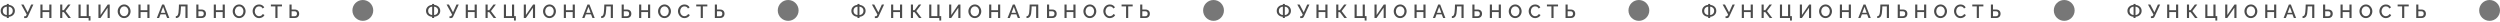 <?xml version="1.0" encoding="UTF-8"?> <svg xmlns="http://www.w3.org/2000/svg" width="2639" height="23" viewBox="0 0 2639 23" fill="none"><path d="M7.14 19V17.7C6.273 17.66 5.447 17.487 4.66 17.18C3.887 16.873 3.2 16.447 2.6 15.9C2.013 15.353 1.547 14.707 1.2 13.96C0.867 13.2 0.7 12.367 0.7 11.46C0.7 10.5 0.88 9.647 1.24 8.9C1.6 8.14 2.08 7.493 2.68 6.96C3.28 6.413 3.96 5.993 4.72 5.7C5.493 5.407 6.3 5.24 7.14 5.2V4.12H9.28V5.2C10.133 5.24 10.947 5.413 11.72 5.72C12.493 6.027 13.18 6.447 13.78 6.98C14.38 7.513 14.853 8.16 15.2 8.92C15.547 9.68 15.72 10.527 15.72 11.46C15.72 12.393 15.54 13.24 15.18 14C14.833 14.747 14.36 15.393 13.76 15.94C13.16 16.473 12.473 16.893 11.7 17.2C10.927 17.493 10.12 17.66 9.28 17.7V19H7.14ZM7.2 15.88V7.02C6.427 7.06 5.713 7.267 5.06 7.64C4.42 8 3.907 8.5 3.52 9.14C3.147 9.78 2.96 10.553 2.96 11.46C2.96 12.14 3.073 12.753 3.3 13.3C3.54 13.833 3.853 14.287 4.24 14.66C4.64 15.02 5.093 15.307 5.6 15.52C6.12 15.733 6.653 15.853 7.2 15.88ZM9.24 15.88C10 15.84 10.7 15.64 11.34 15.28C11.98 14.907 12.493 14.4 12.88 13.76C13.267 13.107 13.46 12.34 13.46 11.46C13.46 10.78 13.347 10.173 13.12 9.64C12.907 9.107 12.6 8.653 12.2 8.28C11.8 7.893 11.347 7.593 10.84 7.38C10.333 7.167 9.8 7.047 9.24 7.02V15.88ZM25.485 19.08V17.2H26.505C26.839 17.2 27.092 17.12 27.265 16.96C27.439 16.8 27.605 16.56 27.765 16.24L28.185 15.32L22.405 4.8H24.885L29.205 13.02L32.865 4.8H35.245L29.485 17.3C29.165 17.953 28.812 18.413 28.425 18.68C28.052 18.947 27.539 19.08 26.885 19.08H25.485ZM54.303 4.8V19H52.043V12.74H44.883V19H42.643V4.8H44.883V10.74H52.043V4.8H54.303ZM63.526 19V4.8H65.766V10.74H67.426L71.886 4.8H74.446L69.226 11.68L74.826 19H72.086L67.426 12.8H65.766V19H63.526ZM93.545 21.7V19H82.885V4.8H85.125V17.02H91.465V4.8H93.725V17.02H95.525V21.7H93.545ZM103.907 19V4.8H106.147V15.84L113.727 4.8H115.827V19H113.587V8.14L106.087 19H103.907ZM131.02 19.1C129.993 19.1 129.066 18.9 128.24 18.5C127.413 18.1 126.7 17.56 126.1 16.88C125.5 16.187 125.033 15.413 124.7 14.56C124.38 13.693 124.22 12.807 124.22 11.9C124.22 10.953 124.393 10.053 124.74 9.2C125.086 8.333 125.566 7.567 126.18 6.9C126.793 6.22 127.513 5.687 128.34 5.3C129.18 4.9 130.086 4.7 131.06 4.7C132.073 4.7 132.993 4.907 133.82 5.32C134.66 5.733 135.373 6.287 135.96 6.98C136.56 7.673 137.02 8.447 137.34 9.3C137.673 10.153 137.84 11.027 137.84 11.92C137.84 12.867 137.666 13.773 137.32 14.64C136.986 15.493 136.513 16.26 135.9 16.94C135.286 17.607 134.56 18.133 133.72 18.52C132.893 18.907 131.993 19.1 131.02 19.1ZM126.5 11.9C126.5 12.567 126.606 13.213 126.82 13.84C127.033 14.467 127.333 15.027 127.72 15.52C128.12 16 128.6 16.38 129.16 16.66C129.72 16.94 130.346 17.08 131.04 17.08C131.76 17.08 132.4 16.933 132.96 16.64C133.52 16.347 133.986 15.953 134.36 15.46C134.746 14.953 135.04 14.393 135.24 13.78C135.44 13.153 135.54 12.527 135.54 11.9C135.54 11.233 135.433 10.593 135.22 9.98C135.02 9.353 134.72 8.8 134.32 8.32C133.92 7.827 133.44 7.44 132.88 7.16C132.333 6.88 131.72 6.74 131.04 6.74C130.32 6.74 129.68 6.887 129.12 7.18C128.56 7.473 128.086 7.867 127.7 8.36C127.313 8.853 127.013 9.407 126.8 10.02C126.6 10.633 126.5 11.26 126.5 11.9ZM157.819 4.8V19H155.559V12.74H148.399V19H146.159V4.8H148.399V10.74H155.559V4.8H157.819ZM171.122 4.8H173.242L178.762 19H176.402L174.902 15.14H169.422L167.942 19H165.562L171.122 4.8ZM174.462 13.48L172.182 7.26L169.822 13.48H174.462ZM195.738 19V6.78H190.998L190.918 9.42C190.838 11.327 190.685 12.907 190.458 14.16C190.231 15.4 189.905 16.38 189.478 17.1C189.051 17.807 188.518 18.313 187.878 18.62C187.238 18.913 186.471 19.06 185.578 19.06V17.1C186.071 17.1 186.505 16.987 186.878 16.76C187.251 16.52 187.565 16.1 187.818 15.5C188.085 14.9 188.291 14.06 188.438 12.98C188.598 11.887 188.705 10.493 188.758 8.8L188.898 4.8H197.998V19H195.738ZM207.225 19V4.8H209.465V10.04H212.645C213.685 10.04 214.559 10.227 215.265 10.6C215.972 10.96 216.512 11.473 216.885 12.14C217.259 12.807 217.445 13.593 217.445 14.5C217.445 15.353 217.265 16.127 216.905 16.82C216.545 17.5 216.019 18.033 215.325 18.42C214.632 18.807 213.785 19 212.785 19H207.225ZM209.465 17.14H212.465C213.092 17.14 213.599 17.02 213.985 16.78C214.385 16.54 214.679 16.22 214.865 15.82C215.052 15.407 215.145 14.967 215.145 14.5C215.145 14.047 215.059 13.62 214.885 13.22C214.725 12.82 214.445 12.5 214.045 12.26C213.645 12.02 213.112 11.9 212.445 11.9H209.465V17.14ZM237.326 4.8V19H235.066V12.74H227.906V19H225.666V4.8H227.906V10.74H235.066V4.8H237.326ZM252.43 19.1C251.403 19.1 250.476 18.9 249.65 18.5C248.823 18.1 248.11 17.56 247.51 16.88C246.91 16.187 246.443 15.413 246.11 14.56C245.79 13.693 245.63 12.807 245.63 11.9C245.63 10.953 245.803 10.053 246.15 9.2C246.496 8.333 246.976 7.567 247.59 6.9C248.203 6.22 248.923 5.687 249.75 5.3C250.59 4.9 251.496 4.7 252.47 4.7C253.483 4.7 254.403 4.907 255.23 5.32C256.07 5.733 256.783 6.287 257.37 6.98C257.97 7.673 258.43 8.447 258.75 9.3C259.083 10.153 259.25 11.027 259.25 11.92C259.25 12.867 259.076 13.773 258.73 14.64C258.396 15.493 257.923 16.26 257.31 16.94C256.696 17.607 255.97 18.133 255.13 18.52C254.303 18.907 253.403 19.1 252.43 19.1ZM247.91 11.9C247.91 12.567 248.016 13.213 248.23 13.84C248.443 14.467 248.743 15.027 249.13 15.52C249.53 16 250.01 16.38 250.57 16.66C251.13 16.94 251.756 17.08 252.45 17.08C253.17 17.08 253.81 16.933 254.37 16.64C254.93 16.347 255.396 15.953 255.77 15.46C256.156 14.953 256.45 14.393 256.65 13.78C256.85 13.153 256.95 12.527 256.95 11.9C256.95 11.233 256.843 10.593 256.63 9.98C256.43 9.353 256.13 8.8 255.73 8.32C255.33 7.827 254.85 7.44 254.29 7.16C253.743 6.88 253.13 6.74 252.45 6.74C251.73 6.74 251.09 6.887 250.53 7.18C249.97 7.473 249.496 7.867 249.11 8.36C248.723 8.853 248.423 9.407 248.21 10.02C248.01 10.633 247.91 11.26 247.91 11.9ZM266.669 11.8C266.669 10.933 266.822 10.087 267.129 9.26C267.435 8.42 267.882 7.66 268.469 6.98C269.069 6.287 269.795 5.74 270.649 5.34C271.502 4.927 272.469 4.72 273.549 4.72C274.829 4.72 275.935 5.013 276.869 5.6C277.802 6.173 278.495 6.913 278.949 7.82L277.189 9C276.922 8.427 276.582 7.973 276.169 7.64C275.769 7.307 275.329 7.073 274.849 6.94C274.382 6.807 273.922 6.74 273.469 6.74C272.722 6.74 272.069 6.893 271.509 7.2C270.949 7.493 270.475 7.887 270.089 8.38C269.715 8.873 269.429 9.427 269.229 10.04C269.042 10.653 268.949 11.267 268.949 11.88C268.949 12.56 269.062 13.22 269.289 13.86C269.515 14.487 269.829 15.047 270.229 15.54C270.642 16.02 271.129 16.4 271.689 16.68C272.249 16.96 272.862 17.1 273.529 17.1C273.982 17.1 274.455 17.02 274.949 16.86C275.442 16.7 275.895 16.453 276.309 16.12C276.735 15.773 277.069 15.32 277.309 14.76L279.169 15.82C278.875 16.527 278.415 17.127 277.789 17.62C277.175 18.113 276.482 18.487 275.709 18.74C274.949 18.993 274.195 19.12 273.449 19.12C272.449 19.12 271.535 18.913 270.709 18.5C269.882 18.073 269.169 17.513 268.569 16.82C267.969 16.113 267.502 15.327 267.169 14.46C266.835 13.58 266.669 12.693 266.669 11.8ZM297.661 6.78H292.941V19H290.681V6.78H285.941V4.8H297.661V6.78ZM305.585 19V4.8H307.825V10.04H311.005C312.045 10.04 312.918 10.227 313.625 10.6C314.332 10.96 314.872 11.473 315.245 12.14C315.618 12.807 315.805 13.593 315.805 14.5C315.805 15.353 315.625 16.127 315.265 16.82C314.905 17.5 314.378 18.033 313.685 18.42C312.992 18.807 312.145 19 311.145 19H305.585ZM307.825 17.14H310.825C311.452 17.14 311.958 17.02 312.345 16.78C312.745 16.54 313.038 16.22 313.225 15.82C313.412 15.407 313.505 14.967 313.505 14.5C313.505 14.047 313.418 13.62 313.245 13.22C313.085 12.82 312.805 12.5 312.405 12.26C312.005 12.02 311.472 11.9 310.805 11.9H307.825V17.14Z" fill="#4B4B4B"></path><circle cx="383" cy="11" r="11" fill="#777777"></circle><path d="M456.14 19V17.7C455.273 17.66 454.447 17.487 453.66 17.18C452.887 16.873 452.2 16.447 451.6 15.9C451.013 15.353 450.547 14.707 450.2 13.96C449.867 13.2 449.7 12.367 449.7 11.46C449.7 10.5 449.88 9.647 450.24 8.9C450.6 8.14 451.08 7.493 451.68 6.96C452.28 6.413 452.96 5.993 453.72 5.7C454.493 5.407 455.3 5.24 456.14 5.2V4.12H458.28V5.2C459.133 5.24 459.947 5.413 460.72 5.72C461.493 6.027 462.18 6.447 462.78 6.98C463.38 7.513 463.853 8.16 464.2 8.92C464.547 9.68 464.72 10.527 464.72 11.46C464.72 12.393 464.54 13.24 464.18 14C463.833 14.747 463.36 15.393 462.76 15.94C462.16 16.473 461.473 16.893 460.7 17.2C459.927 17.493 459.12 17.66 458.28 17.7V19H456.14ZM456.2 15.88V7.02C455.427 7.06 454.713 7.267 454.06 7.64C453.42 8 452.907 8.5 452.52 9.14C452.147 9.78 451.96 10.553 451.96 11.46C451.96 12.14 452.073 12.753 452.3 13.3C452.54 13.833 452.853 14.287 453.24 14.66C453.64 15.02 454.093 15.307 454.6 15.52C455.12 15.733 455.653 15.853 456.2 15.88ZM458.24 15.88C459 15.84 459.7 15.64 460.34 15.28C460.98 14.907 461.493 14.4 461.88 13.76C462.267 13.107 462.46 12.34 462.46 11.46C462.46 10.78 462.347 10.173 462.12 9.64C461.907 9.107 461.6 8.653 461.2 8.28C460.8 7.893 460.347 7.593 459.84 7.38C459.333 7.167 458.8 7.047 458.24 7.02V15.88ZM474.485 19.08V17.2H475.505C475.839 17.2 476.092 17.12 476.265 16.96C476.439 16.8 476.605 16.56 476.765 16.24L477.185 15.32L471.405 4.8H473.885L478.205 13.02L481.865 4.8H484.245L478.485 17.3C478.165 17.953 477.812 18.413 477.425 18.68C477.052 18.947 476.539 19.08 475.885 19.08H474.485ZM503.303 4.8V19H501.043V12.74H493.883V19H491.643V4.8H493.883V10.74H501.043V4.8H503.303ZM512.526 19V4.8H514.766V10.74H516.426L520.886 4.8H523.446L518.226 11.68L523.826 19H521.086L516.426 12.8H514.766V19H512.526ZM542.545 21.7V19H531.885V4.8H534.125V17.02H540.465V4.8H542.725V17.02H544.525V21.7H542.545ZM552.907 19V4.8H555.147V15.84L562.727 4.8H564.827V19H562.587V8.14L555.087 19H552.907ZM580.02 19.1C578.993 19.1 578.066 18.9 577.24 18.5C576.413 18.1 575.7 17.56 575.1 16.88C574.5 16.187 574.033 15.413 573.7 14.56C573.38 13.693 573.22 12.807 573.22 11.9C573.22 10.953 573.393 10.053 573.74 9.2C574.086 8.333 574.566 7.567 575.18 6.9C575.793 6.22 576.513 5.687 577.34 5.3C578.18 4.9 579.086 4.7 580.06 4.7C581.073 4.7 581.993 4.907 582.82 5.32C583.66 5.733 584.373 6.287 584.96 6.98C585.56 7.673 586.02 8.447 586.34 9.3C586.673 10.153 586.84 11.027 586.84 11.92C586.84 12.867 586.666 13.773 586.32 14.64C585.986 15.493 585.513 16.26 584.9 16.94C584.286 17.607 583.56 18.133 582.72 18.52C581.893 18.907 580.993 19.1 580.02 19.1ZM575.5 11.9C575.5 12.567 575.606 13.213 575.82 13.84C576.033 14.467 576.333 15.027 576.72 15.52C577.12 16 577.6 16.38 578.16 16.66C578.72 16.94 579.346 17.08 580.04 17.08C580.76 17.08 581.4 16.933 581.96 16.64C582.52 16.347 582.986 15.953 583.36 15.46C583.746 14.953 584.04 14.393 584.24 13.78C584.44 13.153 584.54 12.527 584.54 11.9C584.54 11.233 584.433 10.593 584.22 9.98C584.02 9.353 583.72 8.8 583.32 8.32C582.92 7.827 582.44 7.44 581.88 7.16C581.333 6.88 580.72 6.74 580.04 6.74C579.32 6.74 578.68 6.887 578.12 7.18C577.56 7.473 577.086 7.867 576.7 8.36C576.313 8.853 576.013 9.407 575.8 10.02C575.6 10.633 575.5 11.26 575.5 11.9ZM606.819 4.8V19H604.559V12.74H597.399V19H595.159V4.8H597.399V10.74H604.559V4.8H606.819ZM620.122 4.8H622.242L627.762 19H625.402L623.902 15.14H618.422L616.942 19H614.562L620.122 4.8ZM623.462 13.48L621.182 7.26L618.822 13.48H623.462ZM644.738 19V6.78H639.998L639.918 9.42C639.838 11.327 639.685 12.907 639.458 14.16C639.231 15.4 638.905 16.38 638.478 17.1C638.051 17.807 637.518 18.313 636.878 18.62C636.238 18.913 635.471 19.06 634.578 19.06V17.1C635.071 17.1 635.505 16.987 635.878 16.76C636.251 16.52 636.565 16.1 636.818 15.5C637.085 14.9 637.291 14.06 637.438 12.98C637.598 11.887 637.705 10.493 637.758 8.8L637.898 4.8H646.998V19H644.738ZM656.225 19V4.8H658.465V10.04H661.645C662.685 10.04 663.559 10.227 664.265 10.6C664.972 10.96 665.512 11.473 665.885 12.14C666.259 12.807 666.445 13.593 666.445 14.5C666.445 15.353 666.265 16.127 665.905 16.82C665.545 17.5 665.019 18.033 664.325 18.42C663.632 18.807 662.785 19 661.785 19H656.225ZM658.465 17.14H661.465C662.092 17.14 662.599 17.02 662.985 16.78C663.385 16.54 663.679 16.22 663.865 15.82C664.052 15.407 664.145 14.967 664.145 14.5C664.145 14.047 664.059 13.62 663.885 13.22C663.725 12.82 663.445 12.5 663.045 12.26C662.645 12.02 662.112 11.9 661.445 11.9H658.465V17.14ZM686.326 4.8V19H684.066V12.74H676.906V19H674.666V4.8H676.906V10.74H684.066V4.8H686.326ZM701.43 19.1C700.403 19.1 699.476 18.9 698.65 18.5C697.823 18.1 697.11 17.56 696.51 16.88C695.91 16.187 695.443 15.413 695.11 14.56C694.79 13.693 694.63 12.807 694.63 11.9C694.63 10.953 694.803 10.053 695.15 9.2C695.496 8.333 695.976 7.567 696.59 6.9C697.203 6.22 697.923 5.687 698.75 5.3C699.59 4.9 700.496 4.7 701.47 4.7C702.483 4.7 703.403 4.907 704.23 5.32C705.07 5.733 705.783 6.287 706.37 6.98C706.97 7.673 707.43 8.447 707.75 9.3C708.083 10.153 708.25 11.027 708.25 11.92C708.25 12.867 708.076 13.773 707.73 14.64C707.396 15.493 706.923 16.26 706.31 16.94C705.696 17.607 704.97 18.133 704.13 18.52C703.303 18.907 702.403 19.1 701.43 19.1ZM696.91 11.9C696.91 12.567 697.016 13.213 697.23 13.84C697.443 14.467 697.743 15.027 698.13 15.52C698.53 16 699.01 16.38 699.57 16.66C700.13 16.94 700.756 17.08 701.45 17.08C702.17 17.08 702.81 16.933 703.37 16.64C703.93 16.347 704.396 15.953 704.77 15.46C705.156 14.953 705.45 14.393 705.65 13.78C705.85 13.153 705.95 12.527 705.95 11.9C705.95 11.233 705.843 10.593 705.63 9.98C705.43 9.353 705.13 8.8 704.73 8.32C704.33 7.827 703.85 7.44 703.29 7.16C702.743 6.88 702.13 6.74 701.45 6.74C700.73 6.74 700.09 6.887 699.53 7.18C698.97 7.473 698.496 7.867 698.11 8.36C697.723 8.853 697.423 9.407 697.21 10.02C697.01 10.633 696.91 11.26 696.91 11.9ZM715.669 11.8C715.669 10.933 715.822 10.087 716.129 9.26C716.435 8.42 716.882 7.66 717.469 6.98C718.069 6.287 718.795 5.74 719.649 5.34C720.502 4.927 721.469 4.72 722.549 4.72C723.829 4.72 724.935 5.013 725.869 5.6C726.802 6.173 727.495 6.913 727.949 7.82L726.189 9C725.922 8.427 725.582 7.973 725.169 7.64C724.769 7.307 724.329 7.073 723.849 6.94C723.382 6.807 722.922 6.74 722.469 6.74C721.722 6.74 721.069 6.893 720.509 7.2C719.949 7.493 719.475 7.887 719.089 8.38C718.715 8.873 718.429 9.427 718.229 10.04C718.042 10.653 717.949 11.267 717.949 11.88C717.949 12.56 718.062 13.22 718.289 13.86C718.515 14.487 718.829 15.047 719.229 15.54C719.642 16.02 720.129 16.4 720.689 16.68C721.249 16.96 721.862 17.1 722.529 17.1C722.982 17.1 723.455 17.02 723.949 16.86C724.442 16.7 724.895 16.453 725.309 16.12C725.735 15.773 726.069 15.32 726.309 14.76L728.169 15.82C727.875 16.527 727.415 17.127 726.789 17.62C726.175 18.113 725.482 18.487 724.709 18.74C723.949 18.993 723.195 19.12 722.449 19.12C721.449 19.12 720.535 18.913 719.709 18.5C718.882 18.073 718.169 17.513 717.569 16.82C716.969 16.113 716.502 15.327 716.169 14.46C715.835 13.58 715.669 12.693 715.669 11.8ZM746.661 6.78H741.941V19H739.681V6.78H734.941V4.8H746.661V6.78ZM754.585 19V4.8H756.825V10.04H760.005C761.045 10.04 761.918 10.227 762.625 10.6C763.332 10.96 763.872 11.473 764.245 12.14C764.618 12.807 764.805 13.593 764.805 14.5C764.805 15.353 764.625 16.127 764.265 16.82C763.905 17.5 763.378 18.033 762.685 18.42C761.992 18.807 761.145 19 760.145 19H754.585ZM756.825 17.14H759.825C760.452 17.14 760.958 17.02 761.345 16.78C761.745 16.54 762.038 16.22 762.225 15.82C762.412 15.407 762.505 14.967 762.505 14.5C762.505 14.047 762.418 13.62 762.245 13.22C762.085 12.82 761.805 12.5 761.405 12.26C761.005 12.02 760.472 11.9 759.805 11.9H756.825V17.14Z" fill="#4B4B4B"></path><circle cx="832" cy="11" r="11" fill="#777777"></circle><path d="M905.14 19V17.7C904.273 17.66 903.447 17.487 902.66 17.18C901.887 16.873 901.2 16.447 900.6 15.9C900.013 15.353 899.547 14.707 899.2 13.96C898.867 13.2 898.7 12.367 898.7 11.46C898.7 10.5 898.88 9.647 899.24 8.9C899.6 8.14 900.08 7.493 900.68 6.96C901.28 6.413 901.96 5.993 902.72 5.7C903.493 5.407 904.3 5.24 905.14 5.2V4.12H907.28V5.2C908.133 5.24 908.947 5.413 909.72 5.72C910.493 6.027 911.18 6.447 911.78 6.98C912.38 7.513 912.853 8.16 913.2 8.92C913.547 9.68 913.72 10.527 913.72 11.46C913.72 12.393 913.54 13.24 913.18 14C912.833 14.747 912.36 15.393 911.76 15.94C911.16 16.473 910.473 16.893 909.7 17.2C908.927 17.493 908.12 17.66 907.28 17.7V19H905.14ZM905.2 15.88V7.02C904.427 7.06 903.713 7.267 903.06 7.64C902.42 8 901.907 8.5 901.52 9.14C901.147 9.78 900.96 10.553 900.96 11.46C900.96 12.14 901.073 12.753 901.3 13.3C901.54 13.833 901.853 14.287 902.24 14.66C902.64 15.02 903.093 15.307 903.6 15.52C904.12 15.733 904.653 15.853 905.2 15.88ZM907.24 15.88C908 15.84 908.7 15.64 909.34 15.28C909.98 14.907 910.493 14.4 910.88 13.76C911.267 13.107 911.46 12.34 911.46 11.46C911.46 10.78 911.347 10.173 911.12 9.64C910.907 9.107 910.6 8.653 910.2 8.28C909.8 7.893 909.347 7.593 908.84 7.38C908.333 7.167 907.8 7.047 907.24 7.02V15.88ZM923.485 19.08V17.2H924.505C924.839 17.2 925.092 17.12 925.265 16.96C925.439 16.8 925.605 16.56 925.765 16.24L926.185 15.32L920.405 4.8H922.885L927.205 13.02L930.865 4.8H933.245L927.485 17.3C927.165 17.953 926.812 18.413 926.425 18.68C926.052 18.947 925.539 19.08 924.885 19.08H923.485ZM952.303 4.8V19H950.043V12.74H942.883V19H940.643V4.8H942.883V10.74H950.043V4.8H952.303ZM961.526 19V4.8H963.766V10.74H965.426L969.886 4.8H972.446L967.226 11.68L972.826 19H970.086L965.426 12.8H963.766V19H961.526ZM991.545 21.7V19H980.885V4.8H983.125V17.02H989.465V4.8H991.725V17.02H993.525V21.7H991.545ZM1001.91 19V4.8H1004.15V15.84L1011.73 4.8H1013.83V19H1011.59V8.14L1004.09 19H1001.91ZM1029.02 19.1C1027.99 19.1 1027.07 18.9 1026.24 18.5C1025.41 18.1 1024.7 17.56 1024.1 16.88C1023.5 16.187 1023.03 15.413 1022.7 14.56C1022.38 13.693 1022.22 12.807 1022.22 11.9C1022.22 10.953 1022.39 10.053 1022.74 9.2C1023.09 8.333 1023.57 7.567 1024.18 6.9C1024.79 6.22 1025.51 5.687 1026.34 5.3C1027.18 4.9 1028.09 4.7 1029.06 4.7C1030.07 4.7 1030.99 4.907 1031.82 5.32C1032.66 5.733 1033.37 6.287 1033.96 6.98C1034.56 7.673 1035.02 8.447 1035.34 9.3C1035.67 10.153 1035.84 11.027 1035.84 11.92C1035.84 12.867 1035.67 13.773 1035.32 14.64C1034.99 15.493 1034.51 16.26 1033.9 16.94C1033.29 17.607 1032.56 18.133 1031.72 18.52C1030.89 18.907 1029.99 19.1 1029.02 19.1ZM1024.5 11.9C1024.5 12.567 1024.61 13.213 1024.82 13.84C1025.03 14.467 1025.33 15.027 1025.72 15.52C1026.12 16 1026.6 16.38 1027.16 16.66C1027.72 16.94 1028.35 17.08 1029.04 17.08C1029.76 17.08 1030.4 16.933 1030.96 16.64C1031.52 16.347 1031.99 15.953 1032.36 15.46C1032.75 14.953 1033.04 14.393 1033.24 13.78C1033.44 13.153 1033.54 12.527 1033.54 11.9C1033.54 11.233 1033.43 10.593 1033.22 9.98C1033.02 9.353 1032.72 8.8 1032.32 8.32C1031.92 7.827 1031.44 7.44 1030.88 7.16C1030.33 6.88 1029.72 6.74 1029.04 6.74C1028.32 6.74 1027.68 6.887 1027.12 7.18C1026.56 7.473 1026.09 7.867 1025.7 8.36C1025.31 8.853 1025.01 9.407 1024.8 10.02C1024.6 10.633 1024.5 11.26 1024.5 11.9ZM1055.82 4.8V19H1053.56V12.74H1046.4V19H1044.16V4.8H1046.4V10.74H1053.56V4.8H1055.82ZM1069.12 4.8H1071.24L1076.76 19H1074.4L1072.9 15.14H1067.42L1065.94 19H1063.56L1069.12 4.8ZM1072.46 13.48L1070.18 7.26L1067.82 13.48H1072.46ZM1093.74 19V6.78H1089L1088.92 9.42C1088.84 11.327 1088.68 12.907 1088.46 14.16C1088.23 15.4 1087.9 16.38 1087.48 17.1C1087.05 17.807 1086.52 18.313 1085.88 18.62C1085.24 18.913 1084.47 19.06 1083.58 19.06V17.1C1084.07 17.1 1084.5 16.987 1084.88 16.76C1085.25 16.52 1085.56 16.1 1085.82 15.5C1086.08 14.9 1086.29 14.06 1086.44 12.98C1086.6 11.887 1086.7 10.493 1086.76 8.8L1086.9 4.8H1096V19H1093.74ZM1105.23 19V4.8H1107.47V10.04H1110.65C1111.69 10.04 1112.56 10.227 1113.27 10.6C1113.97 10.96 1114.51 11.473 1114.89 12.14C1115.26 12.807 1115.45 13.593 1115.45 14.5C1115.45 15.353 1115.27 16.127 1114.91 16.82C1114.55 17.5 1114.02 18.033 1113.33 18.42C1112.63 18.807 1111.79 19 1110.79 19H1105.23ZM1107.47 17.14H1110.47C1111.09 17.14 1111.6 17.02 1111.99 16.78C1112.39 16.54 1112.68 16.22 1112.87 15.82C1113.05 15.407 1113.15 14.967 1113.15 14.5C1113.15 14.047 1113.06 13.62 1112.89 13.22C1112.73 12.82 1112.45 12.5 1112.05 12.26C1111.65 12.02 1111.11 11.9 1110.45 11.9H1107.47V17.14ZM1135.33 4.8V19H1133.07V12.74H1125.91V19H1123.67V4.8H1125.91V10.74H1133.07V4.8H1135.33ZM1150.43 19.1C1149.4 19.1 1148.48 18.9 1147.65 18.5C1146.82 18.1 1146.11 17.56 1145.51 16.88C1144.91 16.187 1144.44 15.413 1144.11 14.56C1143.79 13.693 1143.63 12.807 1143.63 11.9C1143.63 10.953 1143.8 10.053 1144.15 9.2C1144.5 8.333 1144.98 7.567 1145.59 6.9C1146.2 6.22 1146.92 5.687 1147.75 5.3C1148.59 4.9 1149.5 4.7 1150.47 4.7C1151.48 4.7 1152.4 4.907 1153.23 5.32C1154.07 5.733 1154.78 6.287 1155.37 6.98C1155.97 7.673 1156.43 8.447 1156.75 9.3C1157.08 10.153 1157.25 11.027 1157.25 11.92C1157.25 12.867 1157.08 13.773 1156.73 14.64C1156.4 15.493 1155.92 16.26 1155.31 16.94C1154.7 17.607 1153.97 18.133 1153.13 18.52C1152.3 18.907 1151.4 19.1 1150.43 19.1ZM1145.91 11.9C1145.91 12.567 1146.02 13.213 1146.23 13.84C1146.44 14.467 1146.74 15.027 1147.13 15.52C1147.53 16 1148.01 16.38 1148.57 16.66C1149.13 16.94 1149.76 17.08 1150.45 17.08C1151.17 17.08 1151.81 16.933 1152.37 16.64C1152.93 16.347 1153.4 15.953 1153.77 15.46C1154.16 14.953 1154.45 14.393 1154.65 13.78C1154.85 13.153 1154.95 12.527 1154.95 11.9C1154.95 11.233 1154.84 10.593 1154.63 9.98C1154.43 9.353 1154.13 8.8 1153.73 8.32C1153.33 7.827 1152.85 7.44 1152.29 7.16C1151.74 6.88 1151.13 6.74 1150.45 6.74C1149.73 6.74 1149.09 6.887 1148.53 7.18C1147.97 7.473 1147.5 7.867 1147.11 8.36C1146.72 8.853 1146.42 9.407 1146.21 10.02C1146.01 10.633 1145.91 11.26 1145.91 11.9ZM1164.67 11.8C1164.67 10.933 1164.82 10.087 1165.13 9.26C1165.44 8.42 1165.88 7.66 1166.47 6.98C1167.07 6.287 1167.8 5.74 1168.65 5.34C1169.5 4.927 1170.47 4.72 1171.55 4.72C1172.83 4.72 1173.94 5.013 1174.87 5.6C1175.8 6.173 1176.5 6.913 1176.95 7.82L1175.19 9C1174.92 8.427 1174.58 7.973 1174.17 7.64C1173.77 7.307 1173.33 7.073 1172.85 6.94C1172.38 6.807 1171.92 6.74 1171.47 6.74C1170.72 6.74 1170.07 6.893 1169.51 7.2C1168.95 7.493 1168.48 7.887 1168.09 8.38C1167.72 8.873 1167.43 9.427 1167.23 10.04C1167.04 10.653 1166.95 11.267 1166.95 11.88C1166.95 12.56 1167.06 13.22 1167.29 13.86C1167.52 14.487 1167.83 15.047 1168.23 15.54C1168.64 16.02 1169.13 16.4 1169.69 16.68C1170.25 16.96 1170.86 17.1 1171.53 17.1C1171.98 17.1 1172.46 17.02 1172.95 16.86C1173.44 16.7 1173.9 16.453 1174.31 16.12C1174.74 15.773 1175.07 15.32 1175.31 14.76L1177.17 15.82C1176.88 16.527 1176.42 17.127 1175.79 17.62C1175.18 18.113 1174.48 18.487 1173.71 18.74C1172.95 18.993 1172.2 19.12 1171.45 19.12C1170.45 19.12 1169.54 18.913 1168.71 18.5C1167.88 18.073 1167.17 17.513 1166.57 16.82C1165.97 16.113 1165.5 15.327 1165.17 14.46C1164.84 13.58 1164.67 12.693 1164.67 11.8ZM1195.66 6.78H1190.94V19H1188.68V6.78H1183.94V4.8H1195.66V6.78ZM1203.58 19V4.8H1205.82V10.04H1209C1210.04 10.04 1210.92 10.227 1211.62 10.6C1212.33 10.96 1212.87 11.473 1213.24 12.14C1213.62 12.807 1213.8 13.593 1213.8 14.5C1213.8 15.353 1213.62 16.127 1213.26 16.82C1212.9 17.5 1212.38 18.033 1211.68 18.42C1210.99 18.807 1210.14 19 1209.14 19H1203.58ZM1205.82 17.14H1208.82C1209.45 17.14 1209.96 17.02 1210.34 16.78C1210.74 16.54 1211.04 16.22 1211.22 15.82C1211.41 15.407 1211.5 14.967 1211.5 14.5C1211.5 14.047 1211.42 13.62 1211.24 13.22C1211.08 12.82 1210.8 12.5 1210.4 12.26C1210 12.02 1209.47 11.9 1208.8 11.9H1205.82V17.14Z" fill="#4B4B4B"></path><circle cx="1281" cy="11" r="11" fill="#777777"></circle><path d="M1354.14 19V17.7C1353.27 17.66 1352.45 17.487 1351.66 17.18C1350.89 16.873 1350.2 16.447 1349.6 15.9C1349.01 15.353 1348.55 14.707 1348.2 13.96C1347.87 13.2 1347.7 12.367 1347.7 11.46C1347.7 10.5 1347.88 9.647 1348.24 8.9C1348.6 8.14 1349.08 7.493 1349.68 6.96C1350.28 6.413 1350.96 5.993 1351.72 5.7C1352.49 5.407 1353.3 5.24 1354.14 5.2V4.12H1356.28V5.2C1357.13 5.24 1357.95 5.413 1358.72 5.72C1359.49 6.027 1360.18 6.447 1360.78 6.98C1361.38 7.513 1361.85 8.16 1362.2 8.92C1362.55 9.68 1362.72 10.527 1362.72 11.46C1362.72 12.393 1362.54 13.24 1362.18 14C1361.83 14.747 1361.36 15.393 1360.76 15.94C1360.16 16.473 1359.47 16.893 1358.7 17.2C1357.93 17.493 1357.12 17.66 1356.28 17.7V19H1354.14ZM1354.2 15.88V7.02C1353.43 7.06 1352.71 7.267 1352.06 7.64C1351.42 8 1350.91 8.5 1350.52 9.14C1350.15 9.78 1349.96 10.553 1349.96 11.46C1349.96 12.14 1350.07 12.753 1350.3 13.3C1350.54 13.833 1350.85 14.287 1351.24 14.66C1351.64 15.02 1352.09 15.307 1352.6 15.52C1353.12 15.733 1353.65 15.853 1354.2 15.88ZM1356.24 15.88C1357 15.84 1357.7 15.64 1358.34 15.28C1358.98 14.907 1359.49 14.4 1359.88 13.76C1360.27 13.107 1360.46 12.34 1360.46 11.46C1360.46 10.78 1360.35 10.173 1360.12 9.64C1359.91 9.107 1359.6 8.653 1359.2 8.28C1358.8 7.893 1358.35 7.593 1357.84 7.38C1357.33 7.167 1356.8 7.047 1356.24 7.02V15.88ZM1372.49 19.08V17.2H1373.51C1373.84 17.2 1374.09 17.12 1374.27 16.96C1374.44 16.8 1374.61 16.56 1374.77 16.24L1375.19 15.32L1369.41 4.8H1371.89L1376.21 13.02L1379.87 4.8H1382.25L1376.49 17.3C1376.17 17.953 1375.81 18.413 1375.43 18.68C1375.05 18.947 1374.54 19.08 1373.89 19.08H1372.49ZM1401.3 4.8V19H1399.04V12.74H1391.88V19H1389.64V4.8H1391.88V10.74H1399.04V4.8H1401.3ZM1410.53 19V4.8H1412.77V10.74H1414.43L1418.89 4.8H1421.45L1416.23 11.68L1421.83 19H1419.09L1414.43 12.8H1412.77V19H1410.53ZM1440.55 21.7V19H1429.89V4.8H1432.13V17.02H1438.47V4.8H1440.73V17.02H1442.53V21.7H1440.55ZM1450.91 19V4.8H1453.15V15.84L1460.73 4.8H1462.83V19H1460.59V8.14L1453.09 19H1450.91ZM1478.02 19.1C1476.99 19.1 1476.07 18.9 1475.24 18.5C1474.41 18.1 1473.7 17.56 1473.1 16.88C1472.5 16.187 1472.03 15.413 1471.7 14.56C1471.38 13.693 1471.22 12.807 1471.22 11.9C1471.22 10.953 1471.39 10.053 1471.74 9.2C1472.09 8.333 1472.57 7.567 1473.18 6.9C1473.79 6.22 1474.51 5.687 1475.34 5.3C1476.18 4.9 1477.09 4.7 1478.06 4.7C1479.07 4.7 1479.99 4.907 1480.82 5.32C1481.66 5.733 1482.37 6.287 1482.96 6.98C1483.56 7.673 1484.02 8.447 1484.34 9.3C1484.67 10.153 1484.84 11.027 1484.84 11.92C1484.84 12.867 1484.67 13.773 1484.32 14.64C1483.99 15.493 1483.51 16.26 1482.9 16.94C1482.29 17.607 1481.56 18.133 1480.72 18.52C1479.89 18.907 1478.99 19.1 1478.02 19.1ZM1473.5 11.9C1473.5 12.567 1473.61 13.213 1473.82 13.84C1474.03 14.467 1474.33 15.027 1474.72 15.52C1475.12 16 1475.6 16.38 1476.16 16.66C1476.72 16.94 1477.35 17.08 1478.04 17.08C1478.76 17.08 1479.4 16.933 1479.96 16.64C1480.52 16.347 1480.99 15.953 1481.36 15.46C1481.75 14.953 1482.04 14.393 1482.24 13.78C1482.44 13.153 1482.54 12.527 1482.54 11.9C1482.54 11.233 1482.43 10.593 1482.22 9.98C1482.02 9.353 1481.72 8.8 1481.32 8.32C1480.92 7.827 1480.44 7.44 1479.88 7.16C1479.33 6.88 1478.72 6.74 1478.04 6.74C1477.32 6.74 1476.68 6.887 1476.12 7.18C1475.56 7.473 1475.09 7.867 1474.7 8.36C1474.31 8.853 1474.01 9.407 1473.8 10.02C1473.6 10.633 1473.5 11.26 1473.5 11.9ZM1504.82 4.8V19H1502.56V12.74H1495.4V19H1493.16V4.8H1495.4V10.74H1502.56V4.8H1504.82ZM1518.12 4.8H1520.24L1525.76 19H1523.4L1521.9 15.14H1516.42L1514.94 19H1512.56L1518.12 4.8ZM1521.46 13.48L1519.18 7.26L1516.82 13.48H1521.46ZM1542.74 19V6.78H1538L1537.92 9.42C1537.84 11.327 1537.68 12.907 1537.46 14.16C1537.23 15.4 1536.9 16.38 1536.48 17.1C1536.05 17.807 1535.52 18.313 1534.88 18.62C1534.24 18.913 1533.47 19.06 1532.58 19.06V17.1C1533.07 17.1 1533.5 16.987 1533.88 16.76C1534.25 16.52 1534.56 16.1 1534.82 15.5C1535.08 14.9 1535.29 14.06 1535.44 12.98C1535.6 11.887 1535.7 10.493 1535.76 8.8L1535.9 4.8H1545V19H1542.74ZM1554.23 19V4.8H1556.47V10.04H1559.65C1560.69 10.04 1561.56 10.227 1562.27 10.6C1562.97 10.96 1563.51 11.473 1563.89 12.14C1564.26 12.807 1564.45 13.593 1564.45 14.5C1564.45 15.353 1564.27 16.127 1563.91 16.82C1563.55 17.5 1563.02 18.033 1562.33 18.42C1561.63 18.807 1560.79 19 1559.79 19H1554.23ZM1556.47 17.14H1559.47C1560.09 17.14 1560.6 17.02 1560.99 16.78C1561.39 16.54 1561.68 16.22 1561.87 15.82C1562.05 15.407 1562.15 14.967 1562.15 14.5C1562.15 14.047 1562.06 13.62 1561.89 13.22C1561.73 12.82 1561.45 12.5 1561.05 12.26C1560.65 12.02 1560.11 11.9 1559.45 11.9H1556.47V17.14ZM1584.33 4.8V19H1582.07V12.74H1574.91V19H1572.67V4.8H1574.91V10.74H1582.07V4.8H1584.33ZM1599.43 19.1C1598.4 19.1 1597.48 18.9 1596.65 18.5C1595.82 18.1 1595.11 17.56 1594.51 16.88C1593.91 16.187 1593.44 15.413 1593.11 14.56C1592.79 13.693 1592.63 12.807 1592.63 11.9C1592.63 10.953 1592.8 10.053 1593.15 9.2C1593.5 8.333 1593.98 7.567 1594.59 6.9C1595.2 6.22 1595.92 5.687 1596.75 5.3C1597.59 4.9 1598.5 4.7 1599.47 4.7C1600.48 4.7 1601.4 4.907 1602.23 5.32C1603.07 5.733 1603.78 6.287 1604.37 6.98C1604.97 7.673 1605.43 8.447 1605.75 9.3C1606.08 10.153 1606.25 11.027 1606.25 11.92C1606.25 12.867 1606.08 13.773 1605.73 14.64C1605.4 15.493 1604.92 16.26 1604.31 16.94C1603.7 17.607 1602.97 18.133 1602.13 18.52C1601.3 18.907 1600.4 19.1 1599.43 19.1ZM1594.91 11.9C1594.91 12.567 1595.02 13.213 1595.23 13.84C1595.44 14.467 1595.74 15.027 1596.13 15.52C1596.53 16 1597.01 16.38 1597.57 16.66C1598.13 16.94 1598.76 17.08 1599.45 17.08C1600.17 17.08 1600.81 16.933 1601.37 16.64C1601.93 16.347 1602.4 15.953 1602.77 15.46C1603.16 14.953 1603.45 14.393 1603.65 13.78C1603.85 13.153 1603.95 12.527 1603.95 11.9C1603.95 11.233 1603.84 10.593 1603.63 9.98C1603.43 9.353 1603.13 8.8 1602.73 8.32C1602.33 7.827 1601.85 7.44 1601.29 7.16C1600.74 6.88 1600.13 6.74 1599.45 6.74C1598.73 6.74 1598.09 6.887 1597.53 7.18C1596.97 7.473 1596.5 7.867 1596.11 8.36C1595.72 8.853 1595.42 9.407 1595.21 10.02C1595.01 10.633 1594.91 11.26 1594.91 11.9ZM1613.67 11.8C1613.67 10.933 1613.82 10.087 1614.13 9.26C1614.44 8.42 1614.88 7.66 1615.47 6.98C1616.07 6.287 1616.8 5.74 1617.65 5.34C1618.5 4.927 1619.47 4.72 1620.55 4.72C1621.83 4.72 1622.94 5.013 1623.87 5.6C1624.8 6.173 1625.5 6.913 1625.95 7.82L1624.19 9C1623.92 8.427 1623.58 7.973 1623.17 7.64C1622.77 7.307 1622.33 7.073 1621.85 6.94C1621.38 6.807 1620.92 6.74 1620.47 6.74C1619.72 6.74 1619.07 6.893 1618.51 7.2C1617.95 7.493 1617.48 7.887 1617.09 8.38C1616.72 8.873 1616.43 9.427 1616.23 10.04C1616.04 10.653 1615.95 11.267 1615.95 11.88C1615.95 12.56 1616.06 13.22 1616.29 13.86C1616.52 14.487 1616.83 15.047 1617.23 15.54C1617.64 16.02 1618.13 16.4 1618.69 16.68C1619.25 16.96 1619.86 17.1 1620.53 17.1C1620.98 17.1 1621.46 17.02 1621.95 16.86C1622.44 16.7 1622.9 16.453 1623.31 16.12C1623.74 15.773 1624.07 15.32 1624.31 14.76L1626.17 15.82C1625.88 16.527 1625.42 17.127 1624.79 17.62C1624.18 18.113 1623.48 18.487 1622.71 18.74C1621.95 18.993 1621.2 19.12 1620.45 19.12C1619.45 19.12 1618.54 18.913 1617.71 18.5C1616.88 18.073 1616.17 17.513 1615.57 16.82C1614.97 16.113 1614.5 15.327 1614.17 14.46C1613.84 13.58 1613.67 12.693 1613.67 11.8ZM1644.66 6.78H1639.94V19H1637.68V6.78H1632.94V4.8H1644.66V6.78ZM1652.58 19V4.8H1654.82V10.04H1658C1659.04 10.04 1659.92 10.227 1660.62 10.6C1661.33 10.96 1661.87 11.473 1662.24 12.14C1662.62 12.807 1662.8 13.593 1662.8 14.5C1662.8 15.353 1662.62 16.127 1662.26 16.82C1661.9 17.5 1661.38 18.033 1660.68 18.42C1659.99 18.807 1659.14 19 1658.14 19H1652.58ZM1654.82 17.14H1657.82C1658.45 17.14 1658.96 17.02 1659.34 16.78C1659.74 16.54 1660.04 16.22 1660.22 15.82C1660.41 15.407 1660.5 14.967 1660.5 14.5C1660.5 14.047 1660.42 13.62 1660.24 13.22C1660.08 12.82 1659.8 12.5 1659.4 12.26C1659 12.02 1658.47 11.9 1657.8 11.9H1654.82V17.14Z" fill="#4B4B4B"></path><circle cx="1730" cy="11" r="11" fill="#777777"></circle><path d="M1803.14 19V17.7C1802.27 17.66 1801.45 17.487 1800.66 17.18C1799.89 16.873 1799.2 16.447 1798.6 15.9C1798.01 15.353 1797.55 14.707 1797.2 13.96C1796.87 13.2 1796.7 12.367 1796.7 11.46C1796.7 10.5 1796.88 9.647 1797.24 8.9C1797.6 8.14 1798.08 7.493 1798.68 6.96C1799.28 6.413 1799.96 5.993 1800.72 5.7C1801.49 5.407 1802.3 5.24 1803.14 5.2V4.12H1805.28V5.2C1806.13 5.24 1806.95 5.413 1807.72 5.72C1808.49 6.027 1809.18 6.447 1809.78 6.98C1810.38 7.513 1810.85 8.16 1811.2 8.92C1811.55 9.68 1811.72 10.527 1811.72 11.46C1811.72 12.393 1811.54 13.24 1811.18 14C1810.83 14.747 1810.36 15.393 1809.76 15.94C1809.16 16.473 1808.47 16.893 1807.7 17.2C1806.93 17.493 1806.12 17.66 1805.28 17.7V19H1803.14ZM1803.2 15.88V7.02C1802.43 7.06 1801.71 7.267 1801.06 7.64C1800.42 8 1799.91 8.5 1799.52 9.14C1799.15 9.78 1798.96 10.553 1798.96 11.46C1798.96 12.14 1799.07 12.753 1799.3 13.3C1799.54 13.833 1799.85 14.287 1800.24 14.66C1800.64 15.02 1801.09 15.307 1801.6 15.52C1802.12 15.733 1802.65 15.853 1803.2 15.88ZM1805.24 15.88C1806 15.84 1806.7 15.64 1807.34 15.28C1807.98 14.907 1808.49 14.4 1808.88 13.76C1809.27 13.107 1809.46 12.34 1809.46 11.46C1809.46 10.78 1809.35 10.173 1809.12 9.64C1808.91 9.107 1808.6 8.653 1808.2 8.28C1807.8 7.893 1807.35 7.593 1806.84 7.38C1806.33 7.167 1805.8 7.047 1805.24 7.02V15.88ZM1821.49 19.08V17.2H1822.51C1822.84 17.2 1823.09 17.12 1823.27 16.96C1823.44 16.8 1823.61 16.56 1823.77 16.24L1824.19 15.32L1818.41 4.8H1820.89L1825.21 13.02L1828.87 4.8H1831.25L1825.49 17.3C1825.17 17.953 1824.81 18.413 1824.43 18.68C1824.05 18.947 1823.54 19.08 1822.89 19.08H1821.49ZM1850.3 4.8V19H1848.04V12.74H1840.88V19H1838.64V4.8H1840.88V10.74H1848.04V4.8H1850.3ZM1859.53 19V4.8H1861.77V10.74H1863.43L1867.89 4.8H1870.45L1865.23 11.68L1870.83 19H1868.09L1863.43 12.8H1861.77V19H1859.53ZM1889.55 21.7V19H1878.89V4.8H1881.13V17.02H1887.47V4.8H1889.73V17.02H1891.53V21.7H1889.55ZM1899.91 19V4.8H1902.15V15.84L1909.73 4.8H1911.83V19H1909.59V8.14L1902.09 19H1899.91ZM1927.02 19.1C1925.99 19.1 1925.07 18.9 1924.24 18.5C1923.41 18.1 1922.7 17.56 1922.1 16.88C1921.5 16.187 1921.03 15.413 1920.7 14.56C1920.38 13.693 1920.22 12.807 1920.22 11.9C1920.22 10.953 1920.39 10.053 1920.74 9.2C1921.09 8.333 1921.57 7.567 1922.18 6.9C1922.79 6.22 1923.51 5.687 1924.34 5.3C1925.18 4.9 1926.09 4.7 1927.06 4.7C1928.07 4.7 1928.99 4.907 1929.82 5.32C1930.66 5.733 1931.37 6.287 1931.96 6.98C1932.56 7.673 1933.02 8.447 1933.34 9.3C1933.67 10.153 1933.84 11.027 1933.84 11.92C1933.84 12.867 1933.67 13.773 1933.32 14.64C1932.99 15.493 1932.51 16.26 1931.9 16.94C1931.29 17.607 1930.56 18.133 1929.72 18.52C1928.89 18.907 1927.99 19.1 1927.02 19.1ZM1922.5 11.9C1922.5 12.567 1922.61 13.213 1922.82 13.84C1923.03 14.467 1923.33 15.027 1923.72 15.52C1924.12 16 1924.6 16.38 1925.16 16.66C1925.72 16.94 1926.35 17.08 1927.04 17.08C1927.76 17.08 1928.4 16.933 1928.96 16.64C1929.52 16.347 1929.99 15.953 1930.36 15.46C1930.75 14.953 1931.04 14.393 1931.24 13.78C1931.44 13.153 1931.54 12.527 1931.54 11.9C1931.54 11.233 1931.43 10.593 1931.22 9.98C1931.02 9.353 1930.72 8.8 1930.32 8.32C1929.92 7.827 1929.44 7.44 1928.88 7.16C1928.33 6.88 1927.72 6.74 1927.04 6.74C1926.32 6.74 1925.68 6.887 1925.12 7.18C1924.56 7.473 1924.09 7.867 1923.7 8.36C1923.31 8.853 1923.01 9.407 1922.8 10.02C1922.6 10.633 1922.5 11.26 1922.5 11.9ZM1953.82 4.8V19H1951.56V12.74H1944.4V19H1942.16V4.8H1944.4V10.74H1951.56V4.8H1953.82ZM1967.12 4.8H1969.24L1974.76 19H1972.4L1970.9 15.14H1965.42L1963.94 19H1961.56L1967.12 4.8ZM1970.46 13.48L1968.18 7.26L1965.82 13.48H1970.46ZM1991.74 19V6.78H1987L1986.92 9.42C1986.84 11.327 1986.68 12.907 1986.46 14.16C1986.23 15.4 1985.9 16.38 1985.48 17.1C1985.05 17.807 1984.52 18.313 1983.88 18.62C1983.24 18.913 1982.47 19.06 1981.58 19.06V17.1C1982.07 17.1 1982.5 16.987 1982.88 16.76C1983.25 16.52 1983.56 16.1 1983.82 15.5C1984.08 14.9 1984.29 14.06 1984.44 12.98C1984.6 11.887 1984.7 10.493 1984.76 8.8L1984.9 4.8H1994V19H1991.74ZM2003.23 19V4.8H2005.47V10.04H2008.65C2009.69 10.04 2010.56 10.227 2011.27 10.6C2011.97 10.96 2012.51 11.473 2012.89 12.14C2013.26 12.807 2013.45 13.593 2013.45 14.5C2013.45 15.353 2013.27 16.127 2012.91 16.82C2012.55 17.5 2012.02 18.033 2011.33 18.42C2010.63 18.807 2009.79 19 2008.79 19H2003.23ZM2005.47 17.14H2008.47C2009.09 17.14 2009.6 17.02 2009.99 16.78C2010.39 16.54 2010.68 16.22 2010.87 15.82C2011.05 15.407 2011.15 14.967 2011.15 14.5C2011.15 14.047 2011.06 13.62 2010.89 13.22C2010.73 12.82 2010.45 12.5 2010.05 12.26C2009.65 12.02 2009.11 11.9 2008.45 11.9H2005.47V17.14ZM2033.33 4.8V19H2031.07V12.74H2023.91V19H2021.67V4.8H2023.91V10.74H2031.07V4.8H2033.33ZM2048.43 19.1C2047.4 19.1 2046.48 18.9 2045.65 18.5C2044.82 18.1 2044.11 17.56 2043.51 16.88C2042.91 16.187 2042.44 15.413 2042.11 14.56C2041.79 13.693 2041.63 12.807 2041.63 11.9C2041.63 10.953 2041.8 10.053 2042.15 9.2C2042.5 8.333 2042.98 7.567 2043.59 6.9C2044.2 6.22 2044.92 5.687 2045.75 5.3C2046.59 4.9 2047.5 4.7 2048.47 4.7C2049.48 4.7 2050.4 4.907 2051.23 5.32C2052.07 5.733 2052.78 6.287 2053.37 6.98C2053.97 7.673 2054.43 8.447 2054.75 9.3C2055.08 10.153 2055.25 11.027 2055.25 11.92C2055.25 12.867 2055.08 13.773 2054.73 14.64C2054.4 15.493 2053.92 16.26 2053.31 16.94C2052.7 17.607 2051.97 18.133 2051.13 18.52C2050.3 18.907 2049.4 19.1 2048.43 19.1ZM2043.91 11.9C2043.91 12.567 2044.02 13.213 2044.23 13.84C2044.44 14.467 2044.74 15.027 2045.13 15.52C2045.53 16 2046.01 16.38 2046.57 16.66C2047.13 16.94 2047.76 17.08 2048.45 17.08C2049.17 17.08 2049.81 16.933 2050.37 16.64C2050.93 16.347 2051.4 15.953 2051.77 15.46C2052.16 14.953 2052.45 14.393 2052.65 13.78C2052.85 13.153 2052.95 12.527 2052.95 11.9C2052.95 11.233 2052.84 10.593 2052.63 9.98C2052.43 9.353 2052.13 8.8 2051.73 8.32C2051.33 7.827 2050.85 7.44 2050.29 7.16C2049.74 6.88 2049.13 6.74 2048.45 6.74C2047.73 6.74 2047.09 6.887 2046.53 7.18C2045.97 7.473 2045.5 7.867 2045.11 8.36C2044.72 8.853 2044.42 9.407 2044.21 10.02C2044.01 10.633 2043.91 11.26 2043.91 11.9ZM2062.67 11.8C2062.67 10.933 2062.82 10.087 2063.13 9.26C2063.44 8.42 2063.88 7.66 2064.47 6.98C2065.07 6.287 2065.8 5.74 2066.65 5.34C2067.5 4.927 2068.47 4.72 2069.55 4.72C2070.83 4.72 2071.94 5.013 2072.87 5.6C2073.8 6.173 2074.5 6.913 2074.95 7.82L2073.19 9C2072.92 8.427 2072.58 7.973 2072.17 7.64C2071.77 7.307 2071.33 7.073 2070.85 6.94C2070.38 6.807 2069.92 6.74 2069.47 6.74C2068.72 6.74 2068.07 6.893 2067.51 7.2C2066.95 7.493 2066.48 7.887 2066.09 8.38C2065.72 8.873 2065.43 9.427 2065.23 10.04C2065.04 10.653 2064.95 11.267 2064.95 11.88C2064.95 12.56 2065.06 13.22 2065.29 13.86C2065.52 14.487 2065.83 15.047 2066.23 15.54C2066.64 16.02 2067.13 16.4 2067.69 16.68C2068.25 16.96 2068.86 17.1 2069.53 17.1C2069.98 17.1 2070.46 17.02 2070.95 16.86C2071.44 16.7 2071.9 16.453 2072.31 16.12C2072.74 15.773 2073.07 15.32 2073.31 14.76L2075.17 15.82C2074.88 16.527 2074.42 17.127 2073.79 17.62C2073.18 18.113 2072.48 18.487 2071.71 18.74C2070.95 18.993 2070.2 19.12 2069.45 19.12C2068.45 19.12 2067.54 18.913 2066.71 18.5C2065.88 18.073 2065.17 17.513 2064.57 16.82C2063.97 16.113 2063.5 15.327 2063.17 14.46C2062.84 13.58 2062.67 12.693 2062.67 11.8ZM2093.66 6.78H2088.94V19H2086.68V6.78H2081.94V4.8H2093.66V6.78ZM2101.58 19V4.8H2103.82V10.04H2107C2108.04 10.04 2108.92 10.227 2109.62 10.6C2110.33 10.96 2110.87 11.473 2111.24 12.14C2111.62 12.807 2111.8 13.593 2111.8 14.5C2111.8 15.353 2111.62 16.127 2111.26 16.82C2110.9 17.5 2110.38 18.033 2109.68 18.42C2108.99 18.807 2108.14 19 2107.14 19H2101.58ZM2103.82 17.14H2106.82C2107.45 17.14 2107.96 17.02 2108.34 16.78C2108.74 16.54 2109.04 16.22 2109.22 15.82C2109.41 15.407 2109.5 14.967 2109.5 14.5C2109.5 14.047 2109.42 13.62 2109.24 13.22C2109.08 12.82 2108.8 12.5 2108.4 12.26C2108 12.02 2107.47 11.9 2106.8 11.9H2103.82V17.14Z" fill="#4B4B4B"></path><circle cx="2179" cy="11" r="11" fill="#777777"></circle><path d="M2252.14 19V17.7C2251.27 17.66 2250.45 17.487 2249.66 17.18C2248.89 16.873 2248.2 16.447 2247.6 15.9C2247.01 15.353 2246.55 14.707 2246.2 13.96C2245.87 13.2 2245.7 12.367 2245.7 11.46C2245.7 10.5 2245.88 9.647 2246.24 8.9C2246.6 8.14 2247.08 7.493 2247.68 6.96C2248.28 6.413 2248.96 5.993 2249.72 5.7C2250.49 5.407 2251.3 5.24 2252.14 5.2V4.12H2254.28V5.2C2255.13 5.24 2255.95 5.413 2256.72 5.72C2257.49 6.027 2258.18 6.447 2258.78 6.98C2259.38 7.513 2259.85 8.16 2260.2 8.92C2260.55 9.68 2260.72 10.527 2260.72 11.46C2260.72 12.393 2260.54 13.24 2260.18 14C2259.83 14.747 2259.36 15.393 2258.76 15.94C2258.16 16.473 2257.47 16.893 2256.7 17.2C2255.93 17.493 2255.12 17.66 2254.28 17.7V19H2252.14ZM2252.2 15.88V7.02C2251.43 7.06 2250.71 7.267 2250.06 7.64C2249.42 8 2248.91 8.5 2248.52 9.14C2248.15 9.78 2247.96 10.553 2247.96 11.46C2247.96 12.14 2248.07 12.753 2248.3 13.3C2248.54 13.833 2248.85 14.287 2249.24 14.66C2249.64 15.02 2250.09 15.307 2250.6 15.52C2251.12 15.733 2251.65 15.853 2252.2 15.88ZM2254.24 15.88C2255 15.84 2255.7 15.64 2256.34 15.28C2256.98 14.907 2257.49 14.4 2257.88 13.76C2258.27 13.107 2258.46 12.34 2258.46 11.46C2258.46 10.78 2258.35 10.173 2258.12 9.64C2257.91 9.107 2257.6 8.653 2257.2 8.28C2256.8 7.893 2256.35 7.593 2255.84 7.38C2255.33 7.167 2254.8 7.047 2254.24 7.02V15.88ZM2270.49 19.08V17.2H2271.51C2271.84 17.2 2272.09 17.12 2272.27 16.96C2272.44 16.8 2272.61 16.56 2272.77 16.24L2273.19 15.32L2267.41 4.8H2269.89L2274.21 13.02L2277.87 4.8H2280.25L2274.49 17.3C2274.17 17.953 2273.81 18.413 2273.43 18.68C2273.05 18.947 2272.54 19.08 2271.89 19.08H2270.49ZM2299.3 4.8V19H2297.04V12.74H2289.88V19H2287.64V4.8H2289.88V10.74H2297.04V4.8H2299.3ZM2308.53 19V4.8H2310.77V10.74H2312.43L2316.89 4.8H2319.45L2314.23 11.68L2319.83 19H2317.09L2312.43 12.8H2310.77V19H2308.53ZM2338.55 21.7V19H2327.89V4.8H2330.13V17.02H2336.47V4.8H2338.73V17.02H2340.53V21.7H2338.55ZM2348.91 19V4.8H2351.15V15.84L2358.73 4.8H2360.83V19H2358.59V8.14L2351.09 19H2348.91ZM2376.02 19.1C2374.99 19.1 2374.07 18.9 2373.24 18.5C2372.41 18.1 2371.7 17.56 2371.1 16.88C2370.5 16.187 2370.03 15.413 2369.7 14.56C2369.38 13.693 2369.22 12.807 2369.22 11.9C2369.22 10.953 2369.39 10.053 2369.74 9.2C2370.09 8.333 2370.57 7.567 2371.18 6.9C2371.79 6.22 2372.51 5.687 2373.34 5.3C2374.18 4.9 2375.09 4.7 2376.06 4.7C2377.07 4.7 2377.99 4.907 2378.82 5.32C2379.66 5.733 2380.37 6.287 2380.96 6.98C2381.56 7.673 2382.02 8.447 2382.34 9.3C2382.67 10.153 2382.84 11.027 2382.84 11.92C2382.84 12.867 2382.67 13.773 2382.32 14.64C2381.99 15.493 2381.51 16.26 2380.9 16.94C2380.29 17.607 2379.56 18.133 2378.72 18.52C2377.89 18.907 2376.99 19.1 2376.02 19.1ZM2371.5 11.9C2371.5 12.567 2371.61 13.213 2371.82 13.84C2372.03 14.467 2372.33 15.027 2372.72 15.52C2373.12 16 2373.6 16.38 2374.16 16.66C2374.72 16.94 2375.35 17.08 2376.04 17.08C2376.76 17.08 2377.4 16.933 2377.96 16.64C2378.52 16.347 2378.99 15.953 2379.36 15.46C2379.75 14.953 2380.04 14.393 2380.24 13.78C2380.44 13.153 2380.54 12.527 2380.54 11.9C2380.54 11.233 2380.43 10.593 2380.22 9.98C2380.02 9.353 2379.72 8.8 2379.32 8.32C2378.92 7.827 2378.44 7.44 2377.88 7.16C2377.33 6.88 2376.72 6.74 2376.04 6.74C2375.32 6.74 2374.68 6.887 2374.12 7.18C2373.56 7.473 2373.09 7.867 2372.7 8.36C2372.31 8.853 2372.01 9.407 2371.8 10.02C2371.6 10.633 2371.5 11.26 2371.5 11.9ZM2402.82 4.8V19H2400.56V12.74H2393.4V19H2391.16V4.8H2393.4V10.74H2400.56V4.8H2402.82ZM2416.12 4.8H2418.24L2423.76 19H2421.4L2419.9 15.14H2414.42L2412.94 19H2410.56L2416.12 4.8ZM2419.46 13.48L2417.18 7.26L2414.82 13.48H2419.46ZM2440.74 19V6.78H2436L2435.92 9.42C2435.84 11.327 2435.68 12.907 2435.46 14.16C2435.23 15.4 2434.9 16.38 2434.48 17.1C2434.05 17.807 2433.52 18.313 2432.88 18.62C2432.24 18.913 2431.47 19.06 2430.58 19.06V17.1C2431.07 17.1 2431.5 16.987 2431.88 16.76C2432.25 16.52 2432.56 16.1 2432.82 15.5C2433.08 14.9 2433.29 14.06 2433.44 12.98C2433.6 11.887 2433.7 10.493 2433.76 8.8L2433.9 4.8H2443V19H2440.74ZM2452.23 19V4.8H2454.47V10.04H2457.65C2458.69 10.04 2459.56 10.227 2460.27 10.6C2460.97 10.96 2461.51 11.473 2461.89 12.14C2462.26 12.807 2462.45 13.593 2462.45 14.5C2462.45 15.353 2462.27 16.127 2461.91 16.82C2461.55 17.5 2461.02 18.033 2460.33 18.42C2459.63 18.807 2458.79 19 2457.79 19H2452.23ZM2454.47 17.14H2457.47C2458.09 17.14 2458.6 17.02 2458.99 16.78C2459.39 16.54 2459.68 16.22 2459.87 15.82C2460.05 15.407 2460.15 14.967 2460.15 14.5C2460.15 14.047 2460.06 13.62 2459.89 13.22C2459.73 12.82 2459.45 12.5 2459.05 12.26C2458.65 12.02 2458.11 11.9 2457.45 11.9H2454.47V17.14ZM2482.33 4.8V19H2480.07V12.74H2472.91V19H2470.67V4.8H2472.91V10.74H2480.07V4.8H2482.33ZM2497.43 19.1C2496.4 19.1 2495.48 18.9 2494.65 18.5C2493.82 18.1 2493.11 17.56 2492.51 16.88C2491.91 16.187 2491.44 15.413 2491.11 14.56C2490.79 13.693 2490.63 12.807 2490.63 11.9C2490.63 10.953 2490.8 10.053 2491.15 9.2C2491.5 8.333 2491.98 7.567 2492.59 6.9C2493.2 6.22 2493.92 5.687 2494.75 5.3C2495.59 4.9 2496.5 4.7 2497.47 4.7C2498.48 4.7 2499.4 4.907 2500.23 5.32C2501.07 5.733 2501.78 6.287 2502.37 6.98C2502.97 7.673 2503.43 8.447 2503.75 9.3C2504.08 10.153 2504.25 11.027 2504.25 11.92C2504.25 12.867 2504.08 13.773 2503.73 14.64C2503.4 15.493 2502.92 16.26 2502.31 16.94C2501.7 17.607 2500.97 18.133 2500.13 18.52C2499.3 18.907 2498.4 19.1 2497.43 19.1ZM2492.91 11.9C2492.91 12.567 2493.02 13.213 2493.23 13.84C2493.44 14.467 2493.74 15.027 2494.13 15.52C2494.53 16 2495.01 16.38 2495.57 16.66C2496.13 16.94 2496.76 17.08 2497.45 17.08C2498.17 17.08 2498.81 16.933 2499.37 16.64C2499.93 16.347 2500.4 15.953 2500.77 15.46C2501.16 14.953 2501.45 14.393 2501.65 13.78C2501.85 13.153 2501.95 12.527 2501.95 11.9C2501.95 11.233 2501.84 10.593 2501.63 9.98C2501.43 9.353 2501.13 8.8 2500.73 8.32C2500.33 7.827 2499.85 7.44 2499.29 7.16C2498.74 6.88 2498.13 6.74 2497.45 6.74C2496.73 6.74 2496.09 6.887 2495.53 7.18C2494.97 7.473 2494.5 7.867 2494.11 8.36C2493.72 8.853 2493.42 9.407 2493.21 10.02C2493.01 10.633 2492.91 11.26 2492.91 11.9ZM2511.67 11.8C2511.67 10.933 2511.82 10.087 2512.13 9.26C2512.44 8.42 2512.88 7.66 2513.47 6.98C2514.07 6.287 2514.8 5.74 2515.65 5.34C2516.5 4.927 2517.47 4.72 2518.55 4.72C2519.83 4.72 2520.94 5.013 2521.87 5.6C2522.8 6.173 2523.5 6.913 2523.95 7.82L2522.19 9C2521.92 8.427 2521.58 7.973 2521.17 7.64C2520.77 7.307 2520.33 7.073 2519.85 6.94C2519.38 6.807 2518.92 6.74 2518.47 6.74C2517.72 6.74 2517.07 6.893 2516.51 7.2C2515.95 7.493 2515.48 7.887 2515.09 8.38C2514.72 8.873 2514.43 9.427 2514.23 10.04C2514.04 10.653 2513.95 11.267 2513.95 11.88C2513.95 12.56 2514.06 13.22 2514.29 13.86C2514.52 14.487 2514.83 15.047 2515.23 15.54C2515.64 16.02 2516.13 16.4 2516.69 16.68C2517.25 16.96 2517.86 17.1 2518.53 17.1C2518.98 17.1 2519.46 17.02 2519.95 16.86C2520.44 16.7 2520.9 16.453 2521.31 16.12C2521.74 15.773 2522.07 15.32 2522.31 14.76L2524.17 15.82C2523.88 16.527 2523.42 17.127 2522.79 17.62C2522.18 18.113 2521.48 18.487 2520.71 18.74C2519.95 18.993 2519.2 19.12 2518.45 19.12C2517.45 19.12 2516.54 18.913 2515.71 18.5C2514.88 18.073 2514.17 17.513 2513.57 16.82C2512.97 16.113 2512.5 15.327 2512.17 14.46C2511.84 13.58 2511.67 12.693 2511.67 11.8ZM2542.66 6.78H2537.94V19H2535.68V6.78H2530.94V4.8H2542.66V6.78ZM2550.58 19V4.8H2552.82V10.04H2556C2557.04 10.04 2557.92 10.227 2558.62 10.6C2559.33 10.96 2559.87 11.473 2560.24 12.14C2560.62 12.807 2560.8 13.593 2560.8 14.5C2560.8 15.353 2560.62 16.127 2560.26 16.82C2559.9 17.5 2559.38 18.033 2558.68 18.42C2557.99 18.807 2557.14 19 2556.14 19H2550.58ZM2552.82 17.14H2555.82C2556.45 17.14 2556.96 17.02 2557.34 16.78C2557.74 16.54 2558.04 16.22 2558.22 15.82C2558.41 15.407 2558.5 14.967 2558.5 14.5C2558.5 14.047 2558.42 13.62 2558.24 13.22C2558.08 12.82 2557.8 12.5 2557.4 12.26C2557 12.02 2556.47 11.9 2555.8 11.9H2552.82V17.14Z" fill="#4B4B4B"></path><circle cx="2628" cy="11" r="11" fill="#777777"></circle></svg> 